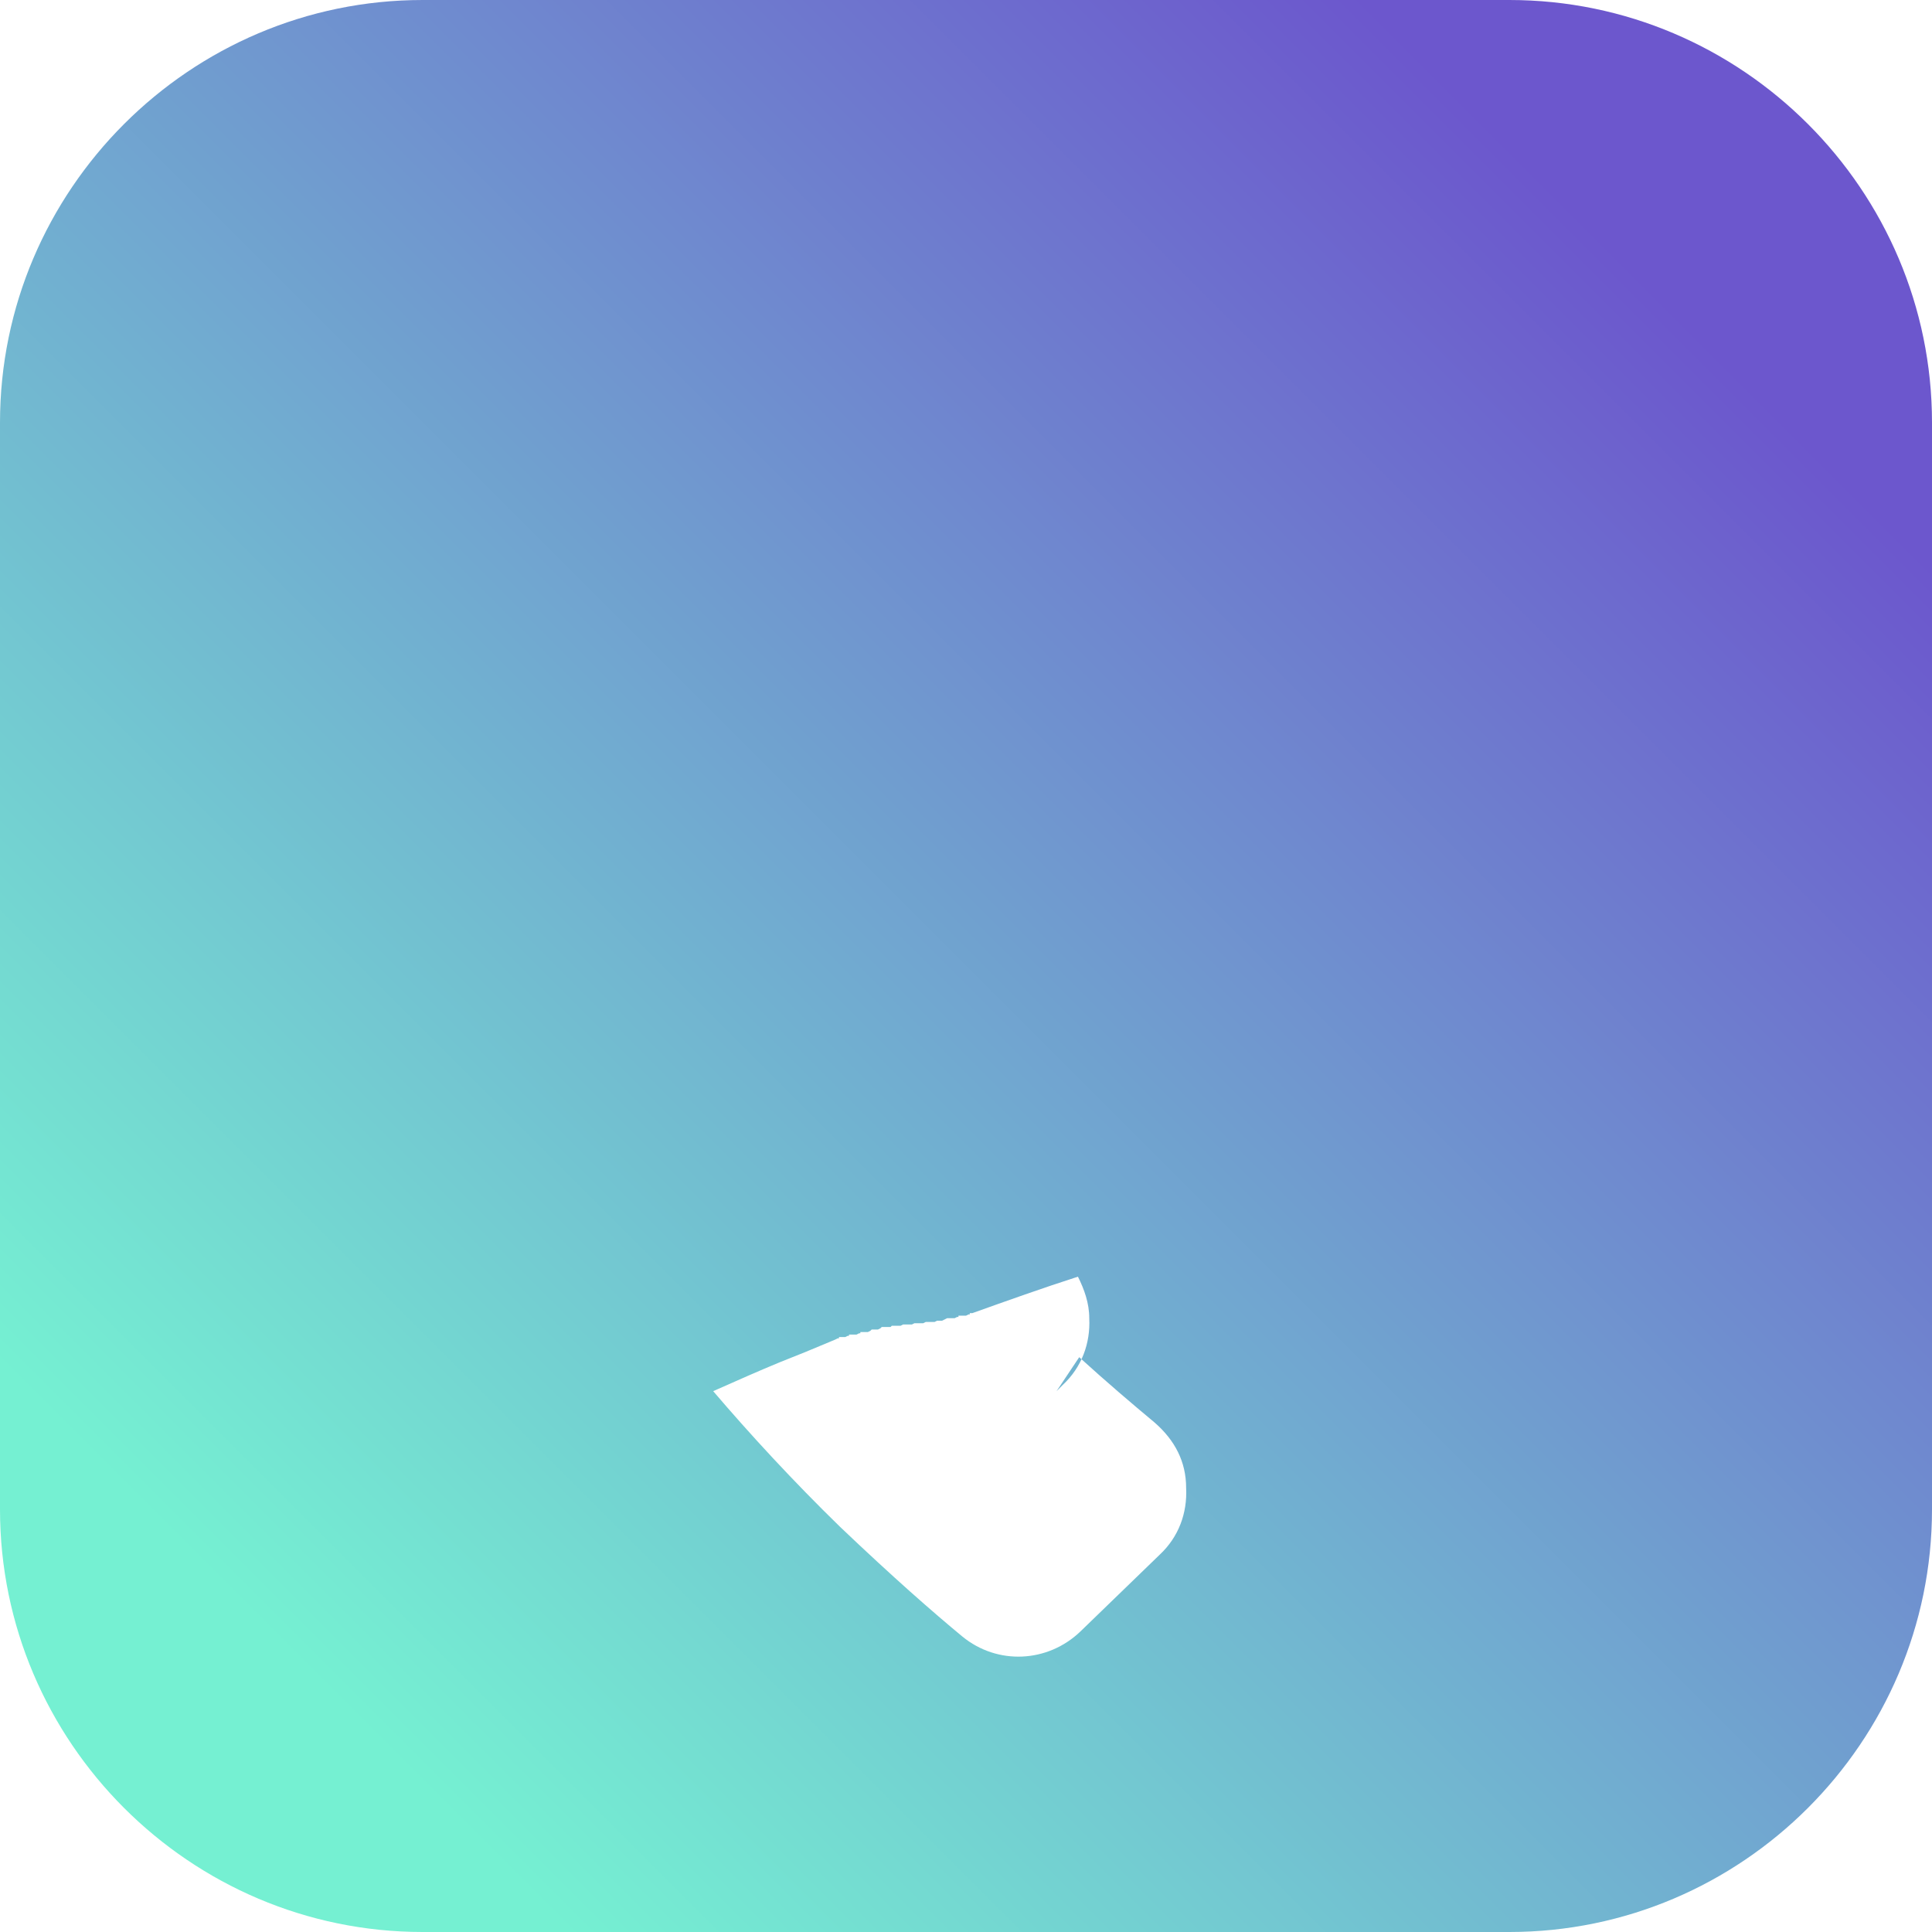 <svg xmlns="http://www.w3.org/2000/svg" xmlns:xlink="http://www.w3.org/1999/xlink" id="Livello_2" viewBox="0 0 15.36 15.36"><defs><style>.cls-1{clip-path:url(#clippath);}.cls-2,.cls-3,.cls-4{stroke-width:0px;}.cls-2,.cls-4{fill:none;}.cls-3{fill:url(#linear-gradient);}.cls-5{clip-path:url(#clippath-1);}.cls-4{clip-rule:evenodd;}</style><clipPath id="clippath"><rect class="cls-2" width="15.36" height="15.36"></rect></clipPath><clipPath id="clippath-1"><path class="cls-4" d="m10.56,4.32c.53,0,.96.43.96.96,0,.31-.15.58-.37.76.38.56.88,1.28,1.19,1.76.1.15.12.32.05.48-.06.17-.19.28-.36.33-2.51.68-4.4,1.32-5.75,1.87l-2.23-3.4c1.01-1,2.31-2.46,3.92-4.47.11-.14.27-.21.44-.2.18,0,.32.09.42.24.33.5.84,1.25,1.23,1.82.15-.09.32-.14.5-.14m-6.86,3.09l2.13,3.25c-.82.35-1.4.65-1.76.88-.29.19-.68.1-.87-.18l-.59-.9-.59-.9c-.19-.29-.11-.68.18-.87.36-.24.86-.65,1.5-1.27Zm7.79-3.72c-.07.11-.21.15-.32.08-.11-.07-.15-.21-.08-.32l.51-.86c.07-.11.21-.15.32-.08.11.07.15.21.08.32l-.51.86Zm.78,1.56c-.13.01-.24-.08-.25-.21-.01-.13.08-.24.21-.25l.95-.09c.13-.01.24.08.25.21.01.13-.08.24-.21.25l-.95.09Zm-.11-.94c-.11.07-.26.03-.32-.08-.07-.11-.03-.26.08-.32l.74-.46c.11-.07.26-.03.32.08.07.11.03.26-.08.32l-.74.46Zm-3.76,6.74l.05-.05c.15-.14.22-.33.21-.53,0-.12-.04-.23-.09-.33-.28.09-.56.19-.84.29h-.02s0,.01,0,.01h-.01s-.02.01-.02.01h0s-.02,0-.02,0h-.02s0,0,0,0h-.02s0,.01,0,.01h-.01s-.02.01-.02.01h0s-.02,0-.02,0h-.01s0,0,0,0h-.02s0,0,0,0h-.01s-.04.02-.04.02h-.01s0,0,0,0h-.02s0,0,0,0h-.01s-.02.01-.02.01h0s-.02,0-.02,0h-.01s0,0,0,0h-.02s0,0,0,0h-.02s-.02.01-.02.01h0s-.02,0-.02,0h-.01s0,0,0,0h-.02s0,0,0,0h-.02s-.02.01-.02.01h0s-.02,0-.02,0h0s-.01,0-.01,0h-.02s0,0,0,0h-.02s-.02.01-.02.01h0s-.02,0-.02,0h0s-.01,0-.01,0h-.02s0,0,0,0h-.02s-.01.01-.01.01h0s-.02,0-.02,0h0s-.01,0-.01,0h-.02s0,0,0,0h-.02s-.01.01-.01.01h0s-.02.01-.02.01h0s-.01,0-.01,0h-.02s0,0,0,0h-.02s-.01.01-.01.01h0s-.02.01-.02.01h0s-.02,0-.02,0h-.02s0,0,0,0h-.02s0,.01,0,.01h-.01s-.02.01-.02.01h0s-.02,0-.02,0h-.02s0,0,0,0h-.02s0,.01,0,.01h-.01s-.02.01-.02.01h0s-.02,0-.02,0h-.01s0,0,0,0h-.02s0,.01,0,.01h-.01s-.02.01-.02.01l-.24.1h0s-.05.02-.05.02l-.15.06c-.17.07-.35.15-.53.23.29.34.64.72,1.01,1.08.42.4.74.68.97.87.28.23.68.21.94-.04l.63-.61c.15-.14.22-.33.21-.53,0-.21-.09-.38-.25-.52-.18-.15-.38-.32-.6-.52ZM3.36,0h8.64c1.85,0,3.36,1.51,3.36,3.36v8.64c0,1.85-1.51,3.36-3.36,3.36H3.36c-1.85,0-3.36-1.51-3.36-3.36V3.36C0,1.51,1.51,0,3.36,0Z"></path></clipPath><linearGradient id="linear-gradient" x1="2.25" y1="13.11" x2="13.11" y2="2.25" gradientUnits="userSpaceOnUse"><stop offset="0" stop-color="#75f0d2"></stop><stop offset="1" stop-color="#6c57cd"></stop></linearGradient></defs><g id="Page_1"><g class="cls-1"><g class="cls-5"><rect class="cls-3" width="15.36" height="15.36"></rect></g></g></g></svg>